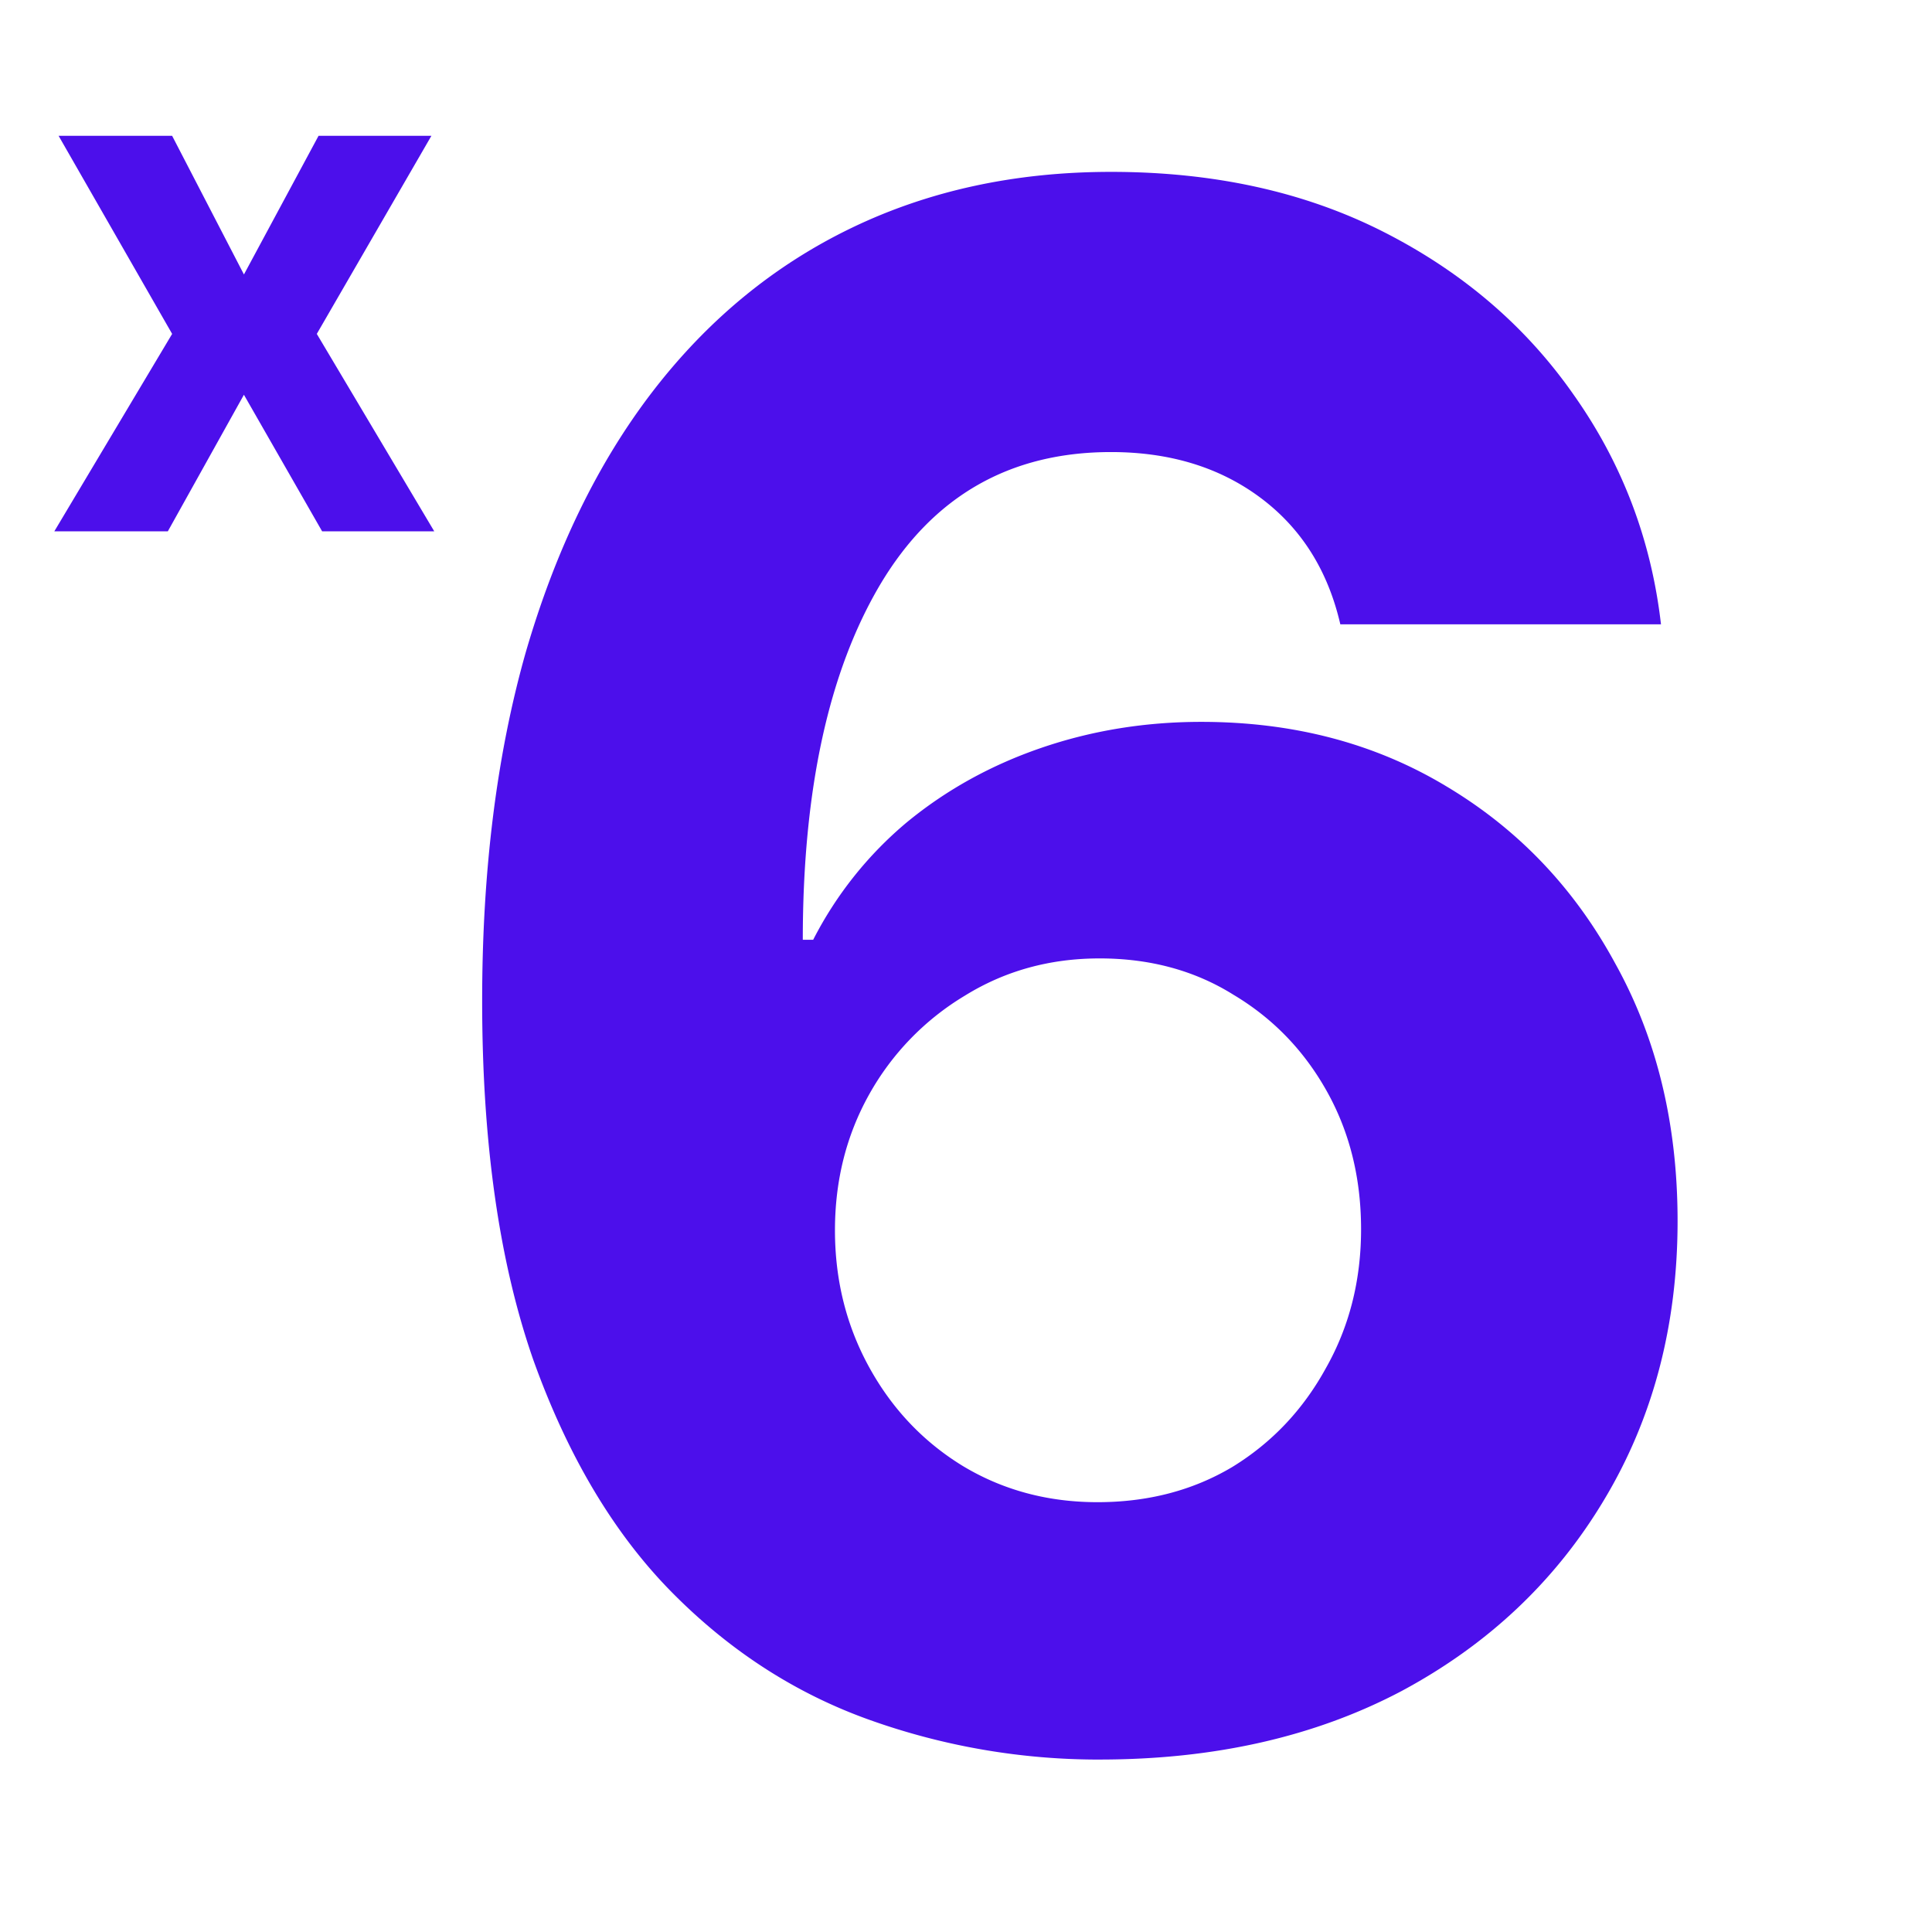 <svg xmlns="http://www.w3.org/2000/svg" width="80" height="80" fill="none"><g fill="#4C0FEB" clip-path="url(#a)"><path d="M45.531 72.86a28.2 28.2 0 0 1-9.496-1.633q-4.597-1.633-8.207-5.286-3.609-3.651-5.758-9.668-2.105-6.058-2.105-14.824 0-8.078 1.805-14.437 1.847-6.36 5.242-10.785 3.436-4.47 8.25-6.79 4.812-2.32 10.742-2.32 6.402 0 11.3 2.492t7.864 6.746q3.007 4.254 3.61 9.497H55.5q-.773-3.352-3.309-5.243-2.535-1.89-6.187-1.89-6.273 0-9.54 5.457-3.222 5.415-3.222 14.738h.43a15.6 15.6 0 0 1 3.867-4.855q2.45-2.02 5.586-3.094t6.617-1.074q5.715 0 10.14 2.664 4.47 2.664 7.005 7.347 2.578 4.64 2.578 10.657 0 6.488-3.05 11.558-3.01 5.028-8.38 7.906-5.37 2.836-12.504 2.836m-.086-10.657q3.136 0 5.586-1.46 2.45-1.504 3.867-4.083 1.461-2.578 1.461-5.758t-1.418-5.715-3.867-3.996q-2.406-1.504-5.543-1.504-3.093 0-5.586 1.547a11.04 11.04 0 0 0-3.953 4.082q-1.418 2.535-1.418 5.63 0 3.093 1.418 5.671 1.419 2.579 3.867 4.082 2.493 1.504 5.586 1.504M7.127 5.623l2.974 5.742 3.09-5.742h4.673l-4.746 8.203L17.981 22h-4.643L10.1 16.346 6.95 22H2.25l4.878-8.174-4.702-8.203z"/></g><defs><clipPath id="a"><path fill="#fff" d="M0 0h80v80H0z"/></clipPath></defs></svg>